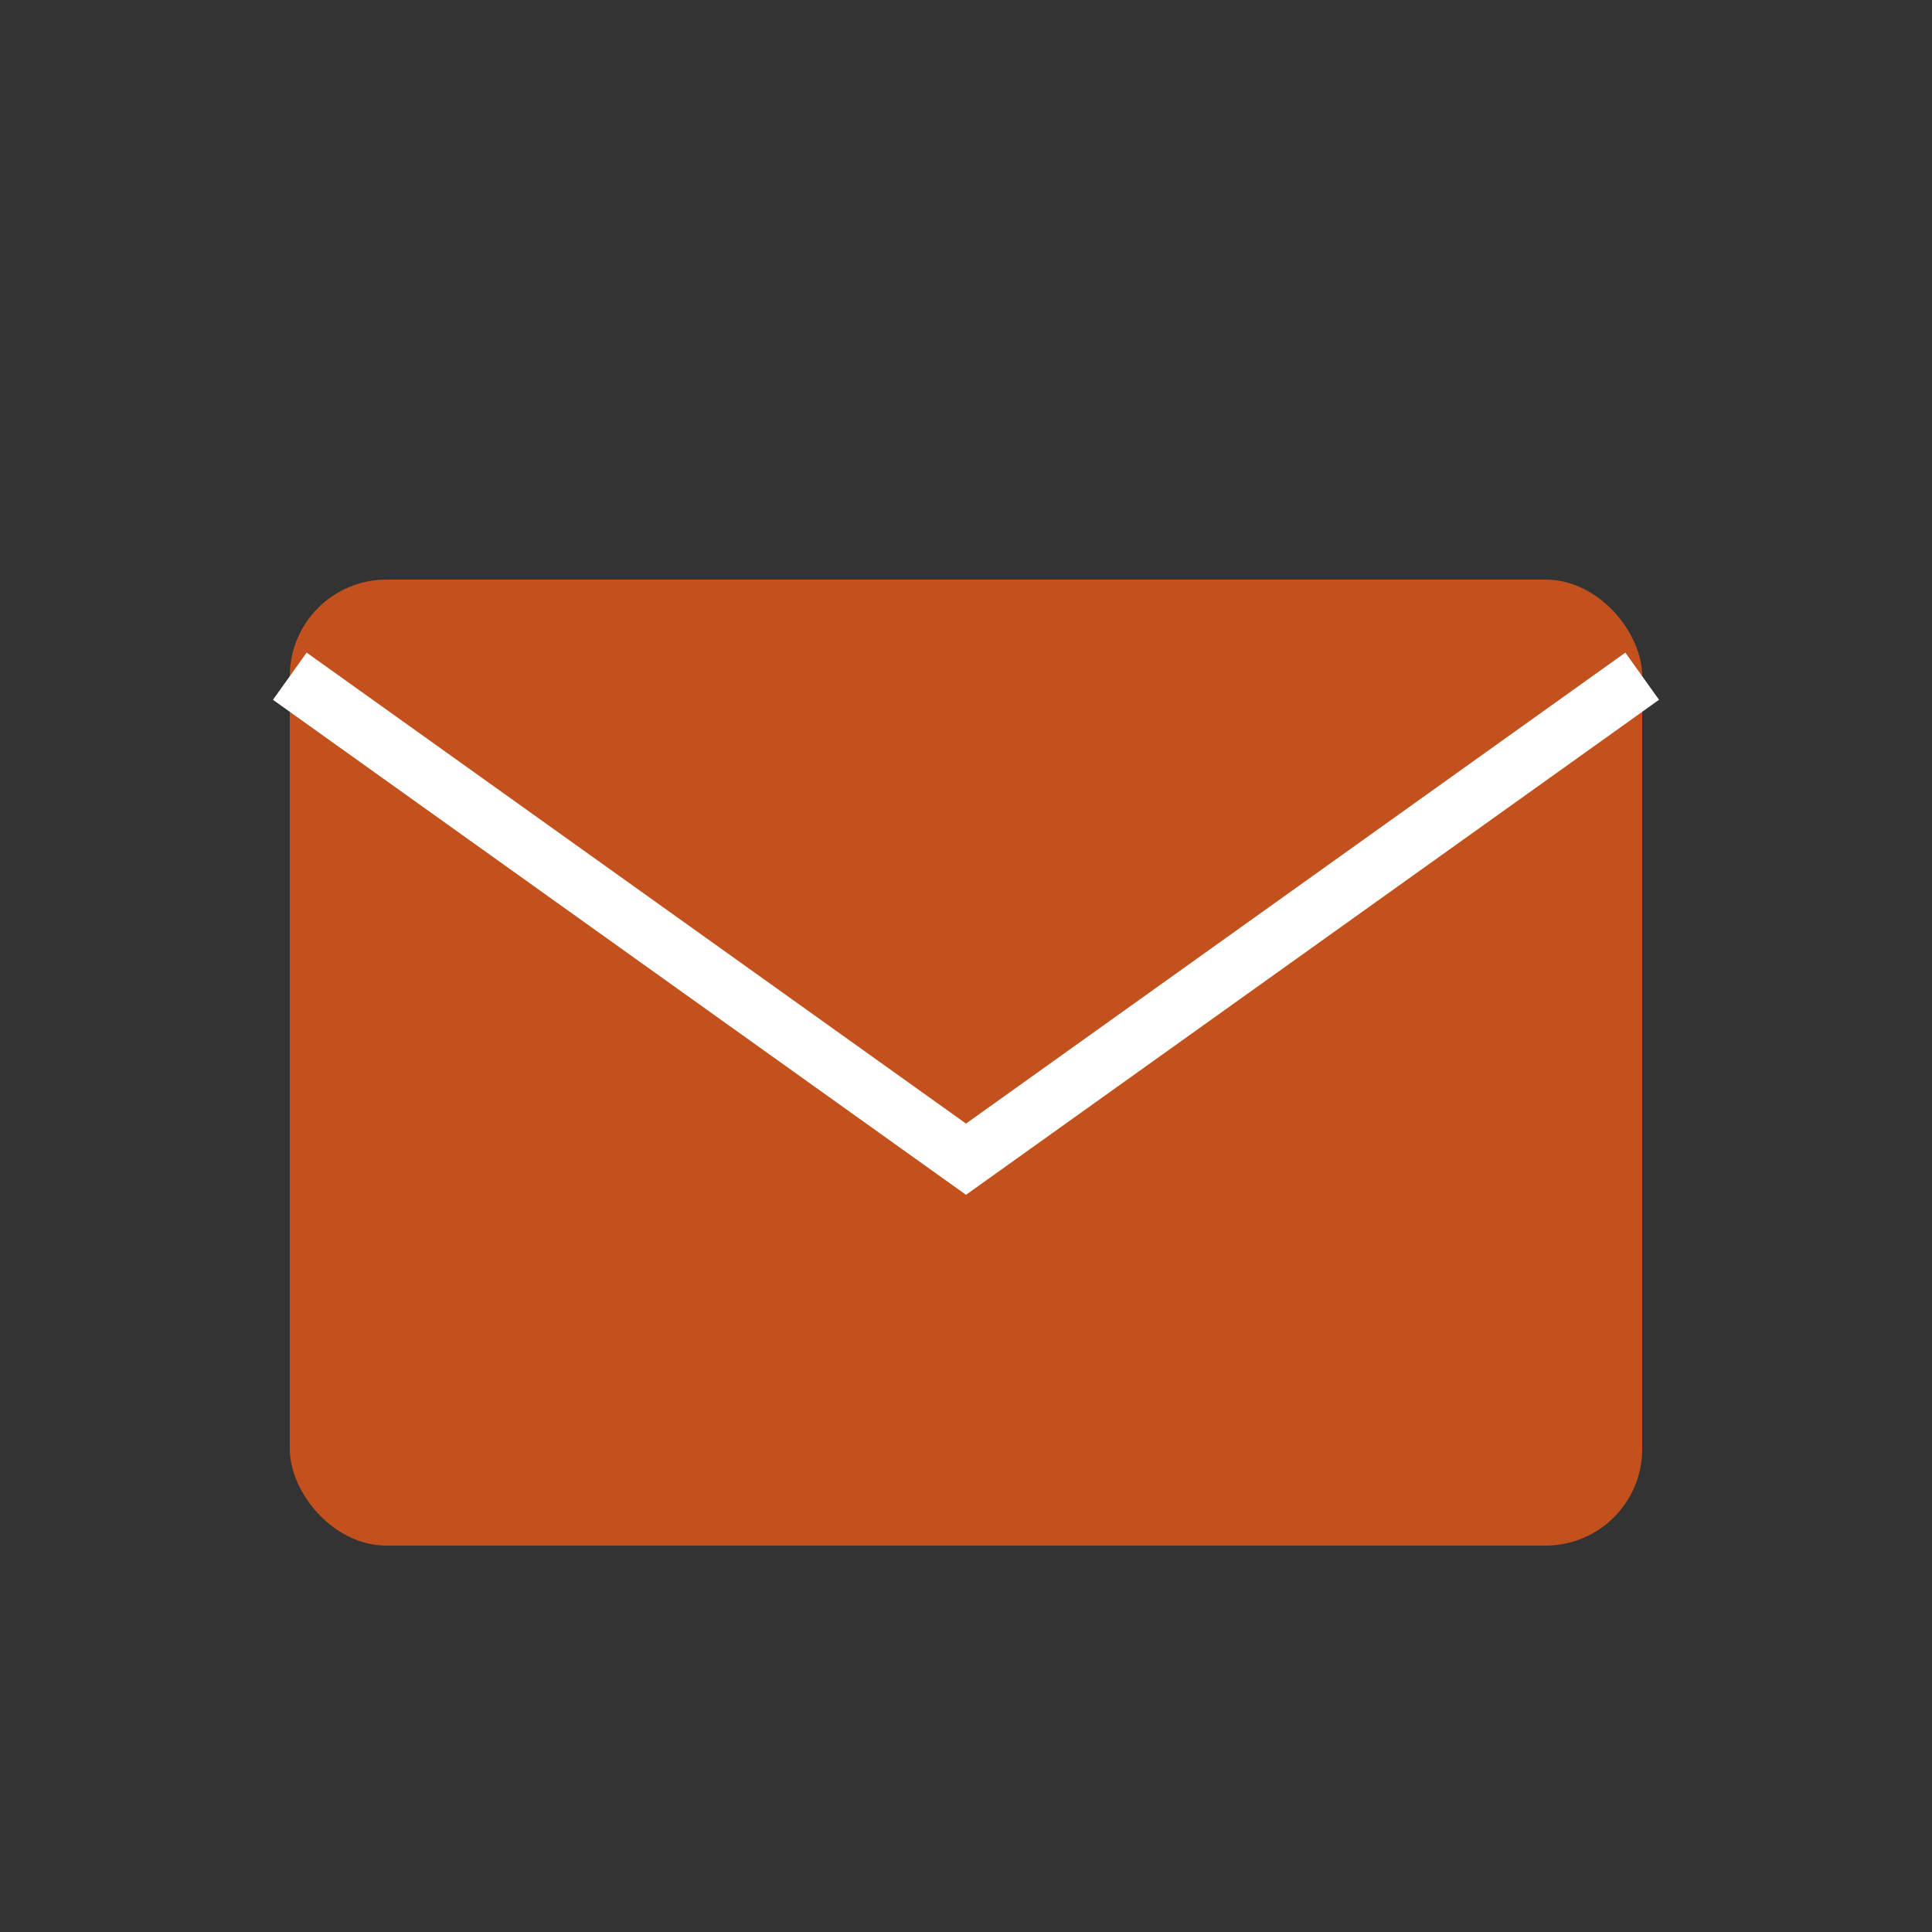 <svg xmlns="http://www.w3.org/2000/svg" viewBox="0 0 100 100">
  <rect x="0" y="0" width="100" height="100" fill="#333333" stroke="none"/>
  <rect x="15" y="30" width="70" height="50" fill="#c2511d" rx="5"/>
  <path d="M15 35 L50 60 L85 35" stroke="white" stroke-width="3" fill="none"/>
</svg>
